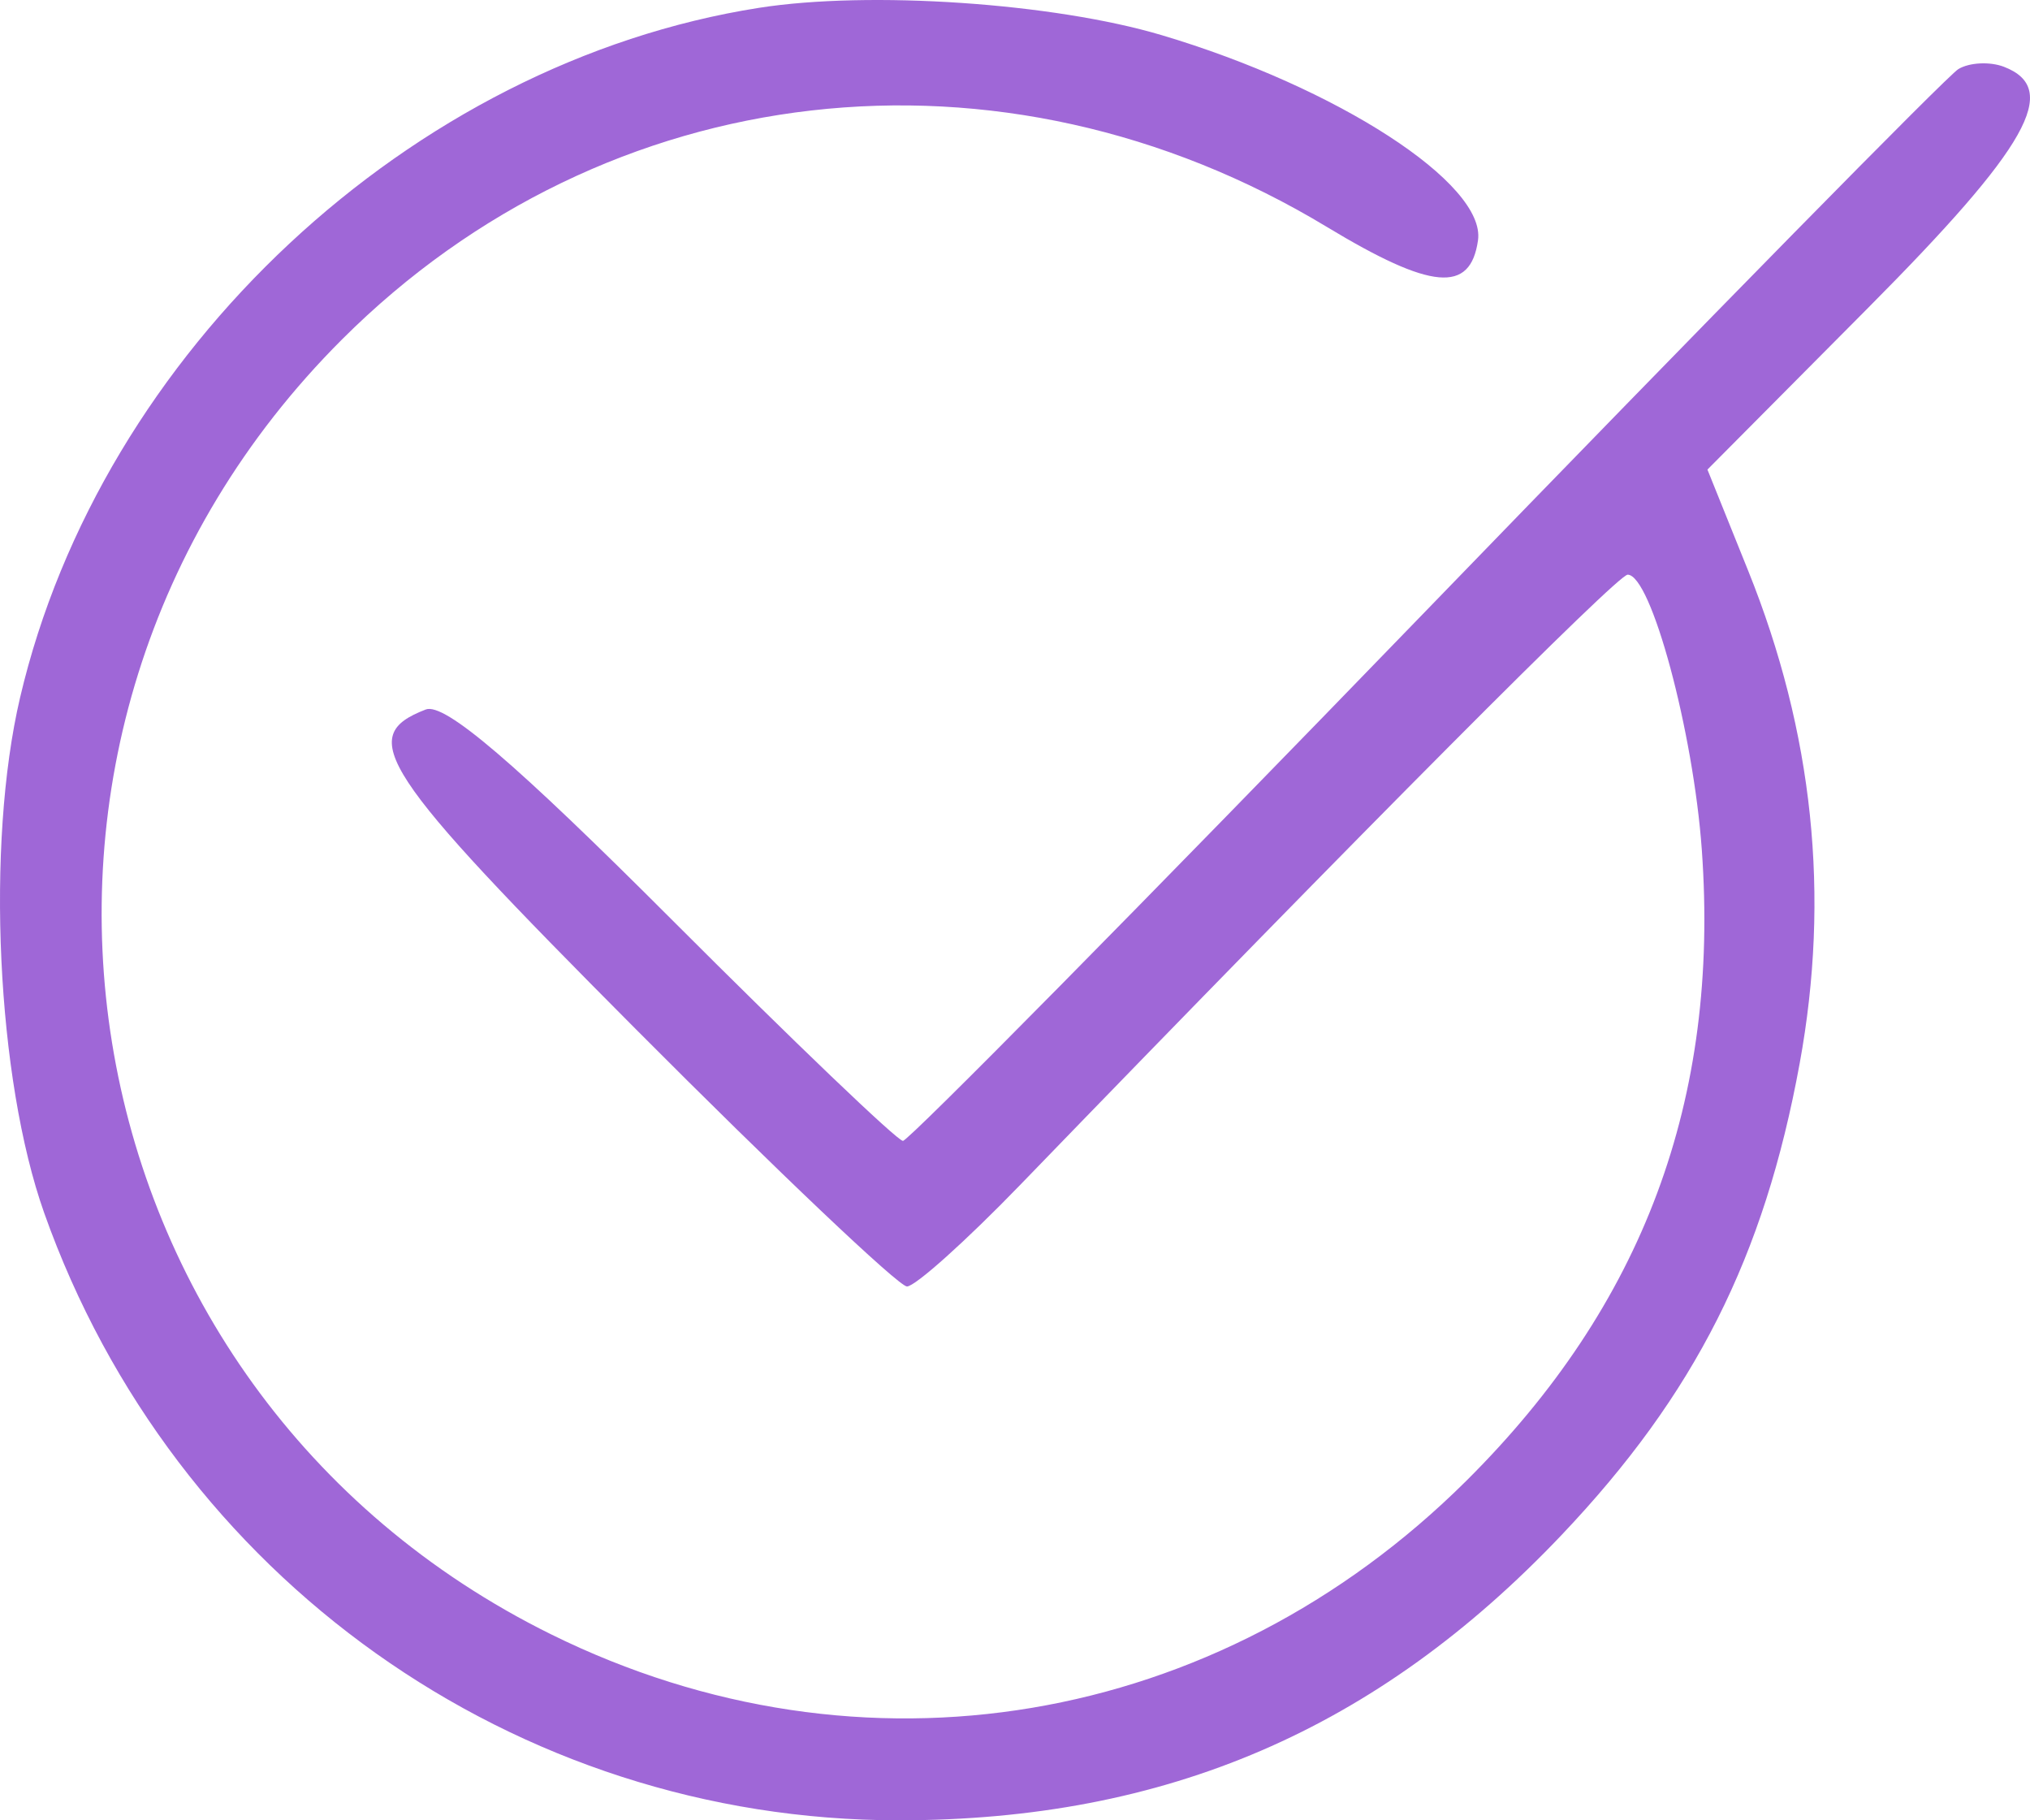 <?xml version="1.0" encoding="UTF-8"?> <svg xmlns="http://www.w3.org/2000/svg" width="116" height="104" viewBox="0 0 116 104" fill="none"> <path fill-rule="evenodd" clip-rule="evenodd" d="M43.367 0.448C23.486 3.571 5.776 20.102 1.146 39.86C-0.819 48.244 -0.191 61.643 2.526 69.301C9.918 90.138 29.425 104 51.357 104C66.643 104 78.685 98.816 89.243 87.689C96.853 79.668 100.812 71.828 102.838 60.759C104.593 51.172 103.618 41.848 99.891 32.595L97.568 26.828L106.77 17.568C115.902 8.38 117.765 5.069 114.511 3.816C113.707 3.508 112.535 3.567 111.905 3.948C111.277 4.331 97.58 18.265 81.47 34.913C65.359 51.56 51.916 65.182 51.597 65.182C51.278 65.182 45.348 59.508 38.418 52.572C29.407 43.553 25.395 40.126 24.329 40.536C20.346 42.069 21.654 44.058 36.333 58.8C44.384 66.885 51.356 73.5 51.827 73.5C52.298 73.5 55.206 70.892 58.29 67.704C77.991 47.336 92.432 32.833 93.009 32.833C94.347 32.833 96.759 41.777 97.246 48.545C98.274 62.838 93.898 74.562 83.786 84.607C69.574 98.727 49.25 102.139 31.508 93.383C3.055 79.342 -3.001 41.914 19.538 19.399C34.642 4.313 57.221 1.73 75.818 12.963C81.798 16.575 84.023 16.773 84.457 13.732C84.919 10.502 76.424 4.993 66.377 2.007C60.197 0.169 49.679 -0.543 43.367 0.448Z" fill="#9F67D7"></path> </svg> 